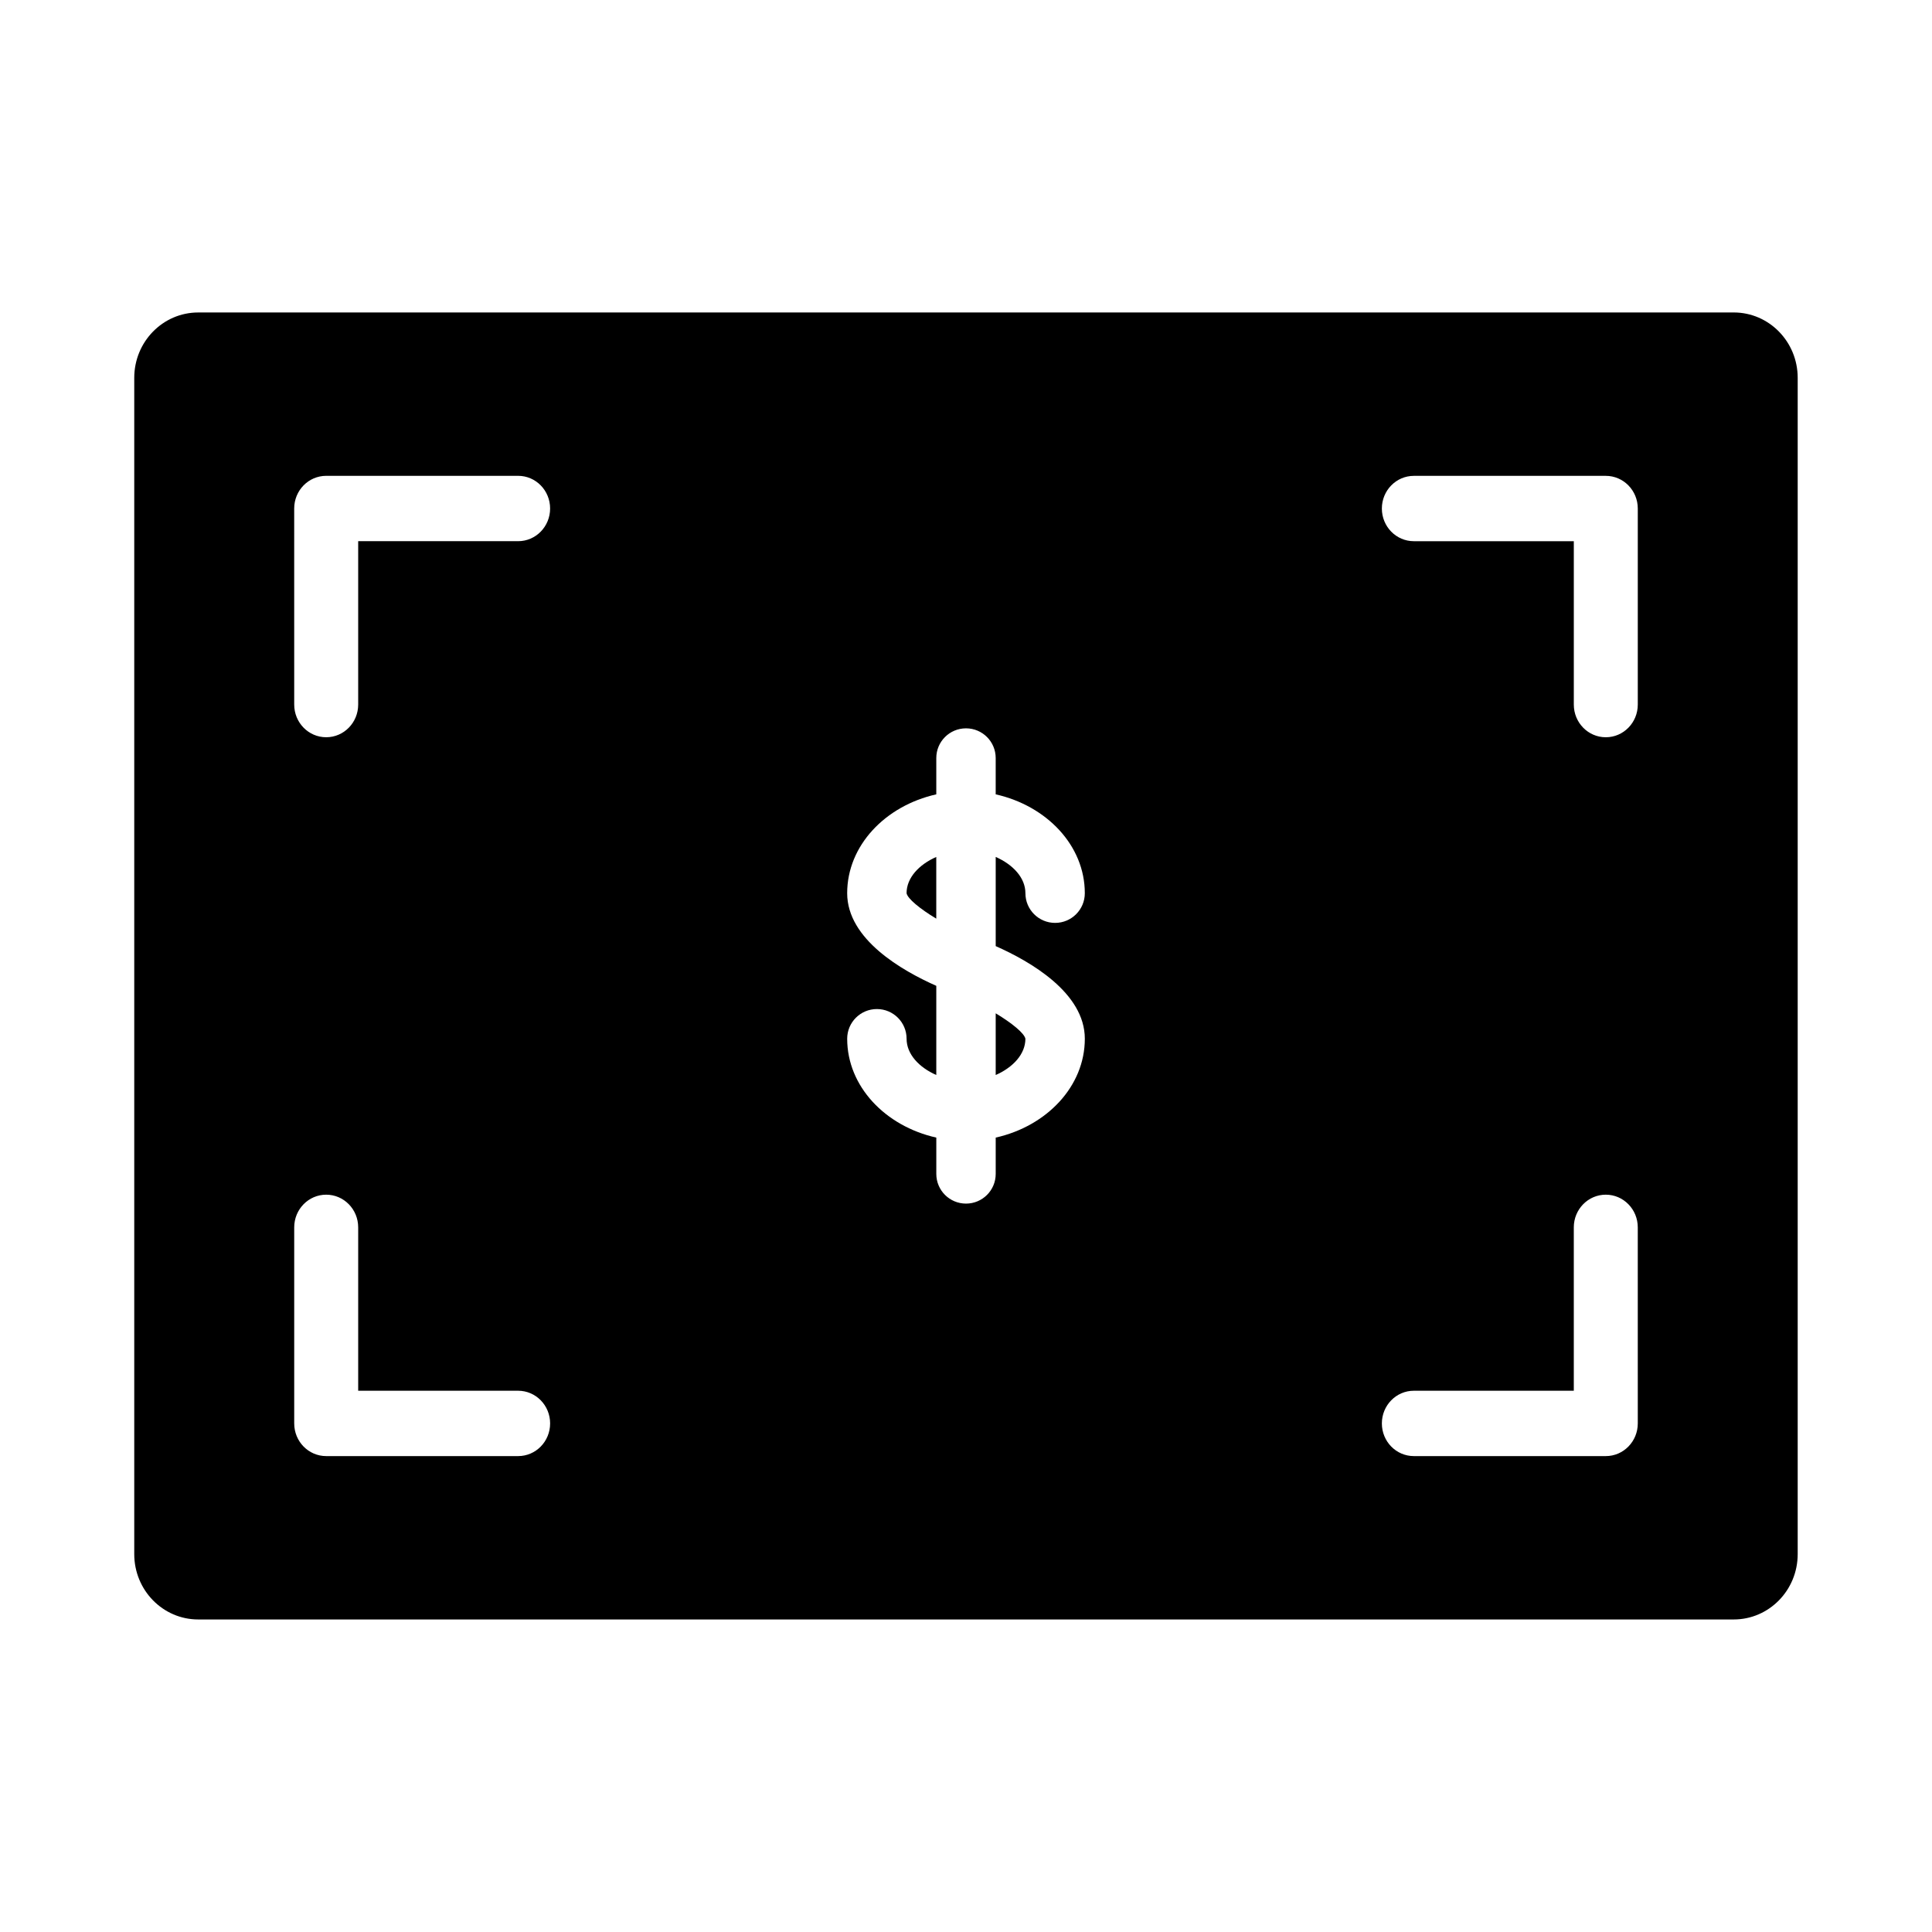 <?xml version="1.0" encoding="UTF-8"?>
<!-- Uploaded to: ICON Repo, www.svgrepo.com, Generator: ICON Repo Mixer Tools -->
<svg fill="#000000" width="800px" height="800px" version="1.1" viewBox="144 144 512 512" xmlns="http://www.w3.org/2000/svg">
 <g>
  <path d="m384.25 380.71c0.281 1.441 3.465 4.086 7.871 6.742v-16.352c-4.582 2.023-7.871 5.527-7.871 9.609z"/>
  <path d="m603.46 226.81h-406.93c-9.363 0-16.953 7.754-16.953 17.32v311.73c0 9.562 7.59 17.316 16.953 17.316h406.92c9.367 0 16.957-7.754 16.957-17.32v-311.73c0-9.566-7.59-17.32-16.953-17.32zm-322.15 303.07h-50.863c-4.684 0-8.477-3.871-8.477-8.66v-51.957c0-4.785 3.793-8.66 8.477-8.66 4.684 0 8.477 3.875 8.477 8.66v43.297h42.387c4.688 0.004 8.477 3.875 8.477 8.66 0 4.789-3.789 8.66-8.477 8.66zm0-242.46h-42.387v43.297c0 4.785-3.793 8.66-8.477 8.66-4.684 0-8.477-3.875-8.477-8.66l-0.004-51.957c0-4.785 3.793-8.66 8.48-8.66h50.867c4.684 0 8.473 3.875 8.473 8.66 0 4.785-3.789 8.66-8.477 8.66zm150.18 131.86c0 12.617-10.078 23.16-23.617 26.195v9.621c0 4.352-3.519 7.871-7.871 7.871s-7.871-3.519-7.871-7.871v-9.621c-13.539-3.035-23.617-13.578-23.617-26.195 0-4.352 3.519-7.871 7.871-7.871 4.352 0 7.871 3.519 7.871 7.871 0 4.082 3.289 7.586 7.871 9.609v-23.633c-9.066-4.016-23.617-12.328-23.617-24.551 0-12.617 10.078-23.16 23.617-26.195v-9.621c0-4.352 3.519-7.871 7.871-7.871 4.352 0 7.871 3.519 7.871 7.871v9.621c13.539 3.035 23.617 13.578 23.617 26.195 0 4.352-3.519 7.871-7.871 7.871-4.352 0-7.871-3.519-7.871-7.871 0-4.082-3.289-7.586-7.871-9.609v23.633c9.066 4.016 23.617 12.328 23.617 24.551zm146.54 101.94c0 4.785-3.793 8.66-8.477 8.66h-50.867c-4.684 0-8.477-3.871-8.477-8.66 0-4.785 3.793-8.66 8.477-8.66h42.387v-43.297c0-4.785 3.793-8.66 8.477-8.66s8.477 3.875 8.477 8.66zm0-190.5c0 4.785-3.793 8.66-8.477 8.66-4.684 0-8.477-3.875-8.477-8.66v-43.297h-42.387c-4.688 0.004-8.48-3.871-8.48-8.656 0-4.785 3.793-8.66 8.477-8.66h50.867c4.684 0 8.477 3.871 8.477 8.66z"/>
  <path d="m407.87 428.89c4.586-2.019 7.871-5.527 7.871-9.609-0.281-1.441-3.465-4.086-7.871-6.742z"/>
 </g>
</svg>